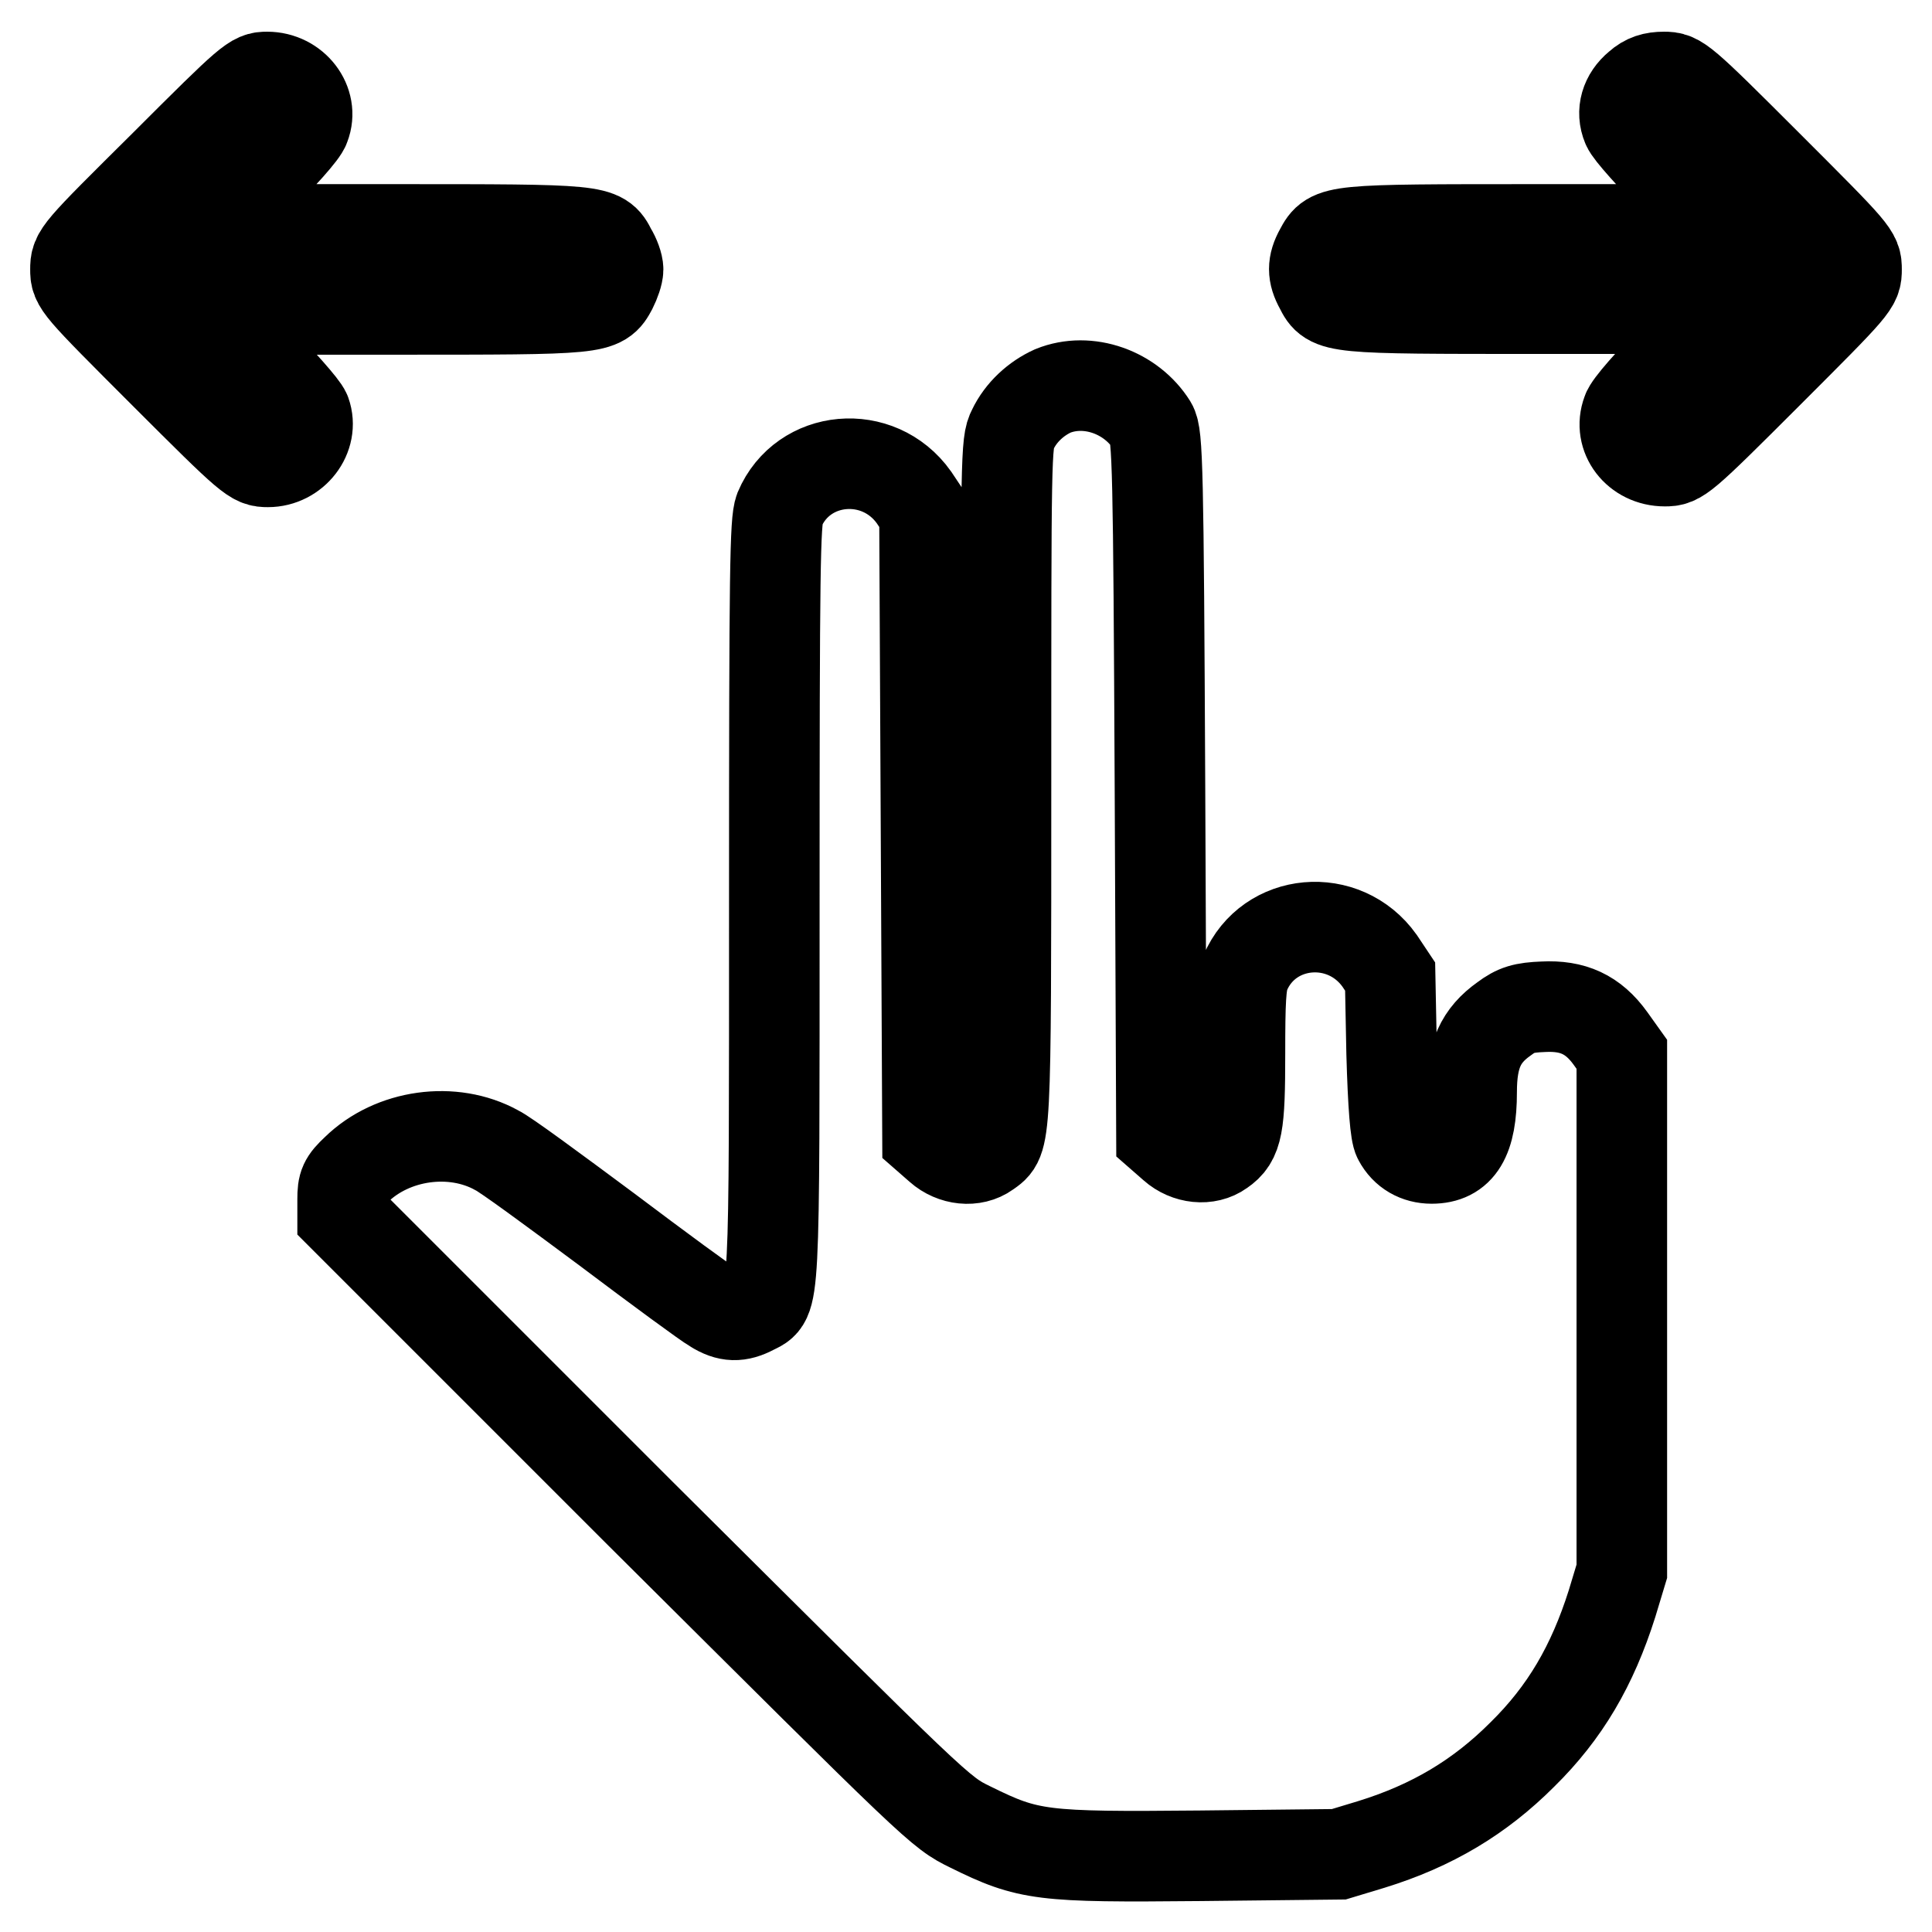 <?xml version="1.0" encoding="utf-8"?>
<!-- Svg Vector Icons : http://www.onlinewebfonts.com/icon -->
<!DOCTYPE svg PUBLIC "-//W3C//DTD SVG 1.1//EN" "http://www.w3.org/Graphics/SVG/1.1/DTD/svg11.dtd">
<svg version="1.1" xmlns="http://www.w3.org/2000/svg" xmlns:xlink="http://www.w3.org/1999/xlink" x="0px" y="0px" viewBox="0 0 256 256" enable-background="new 0 0 256 256" xml:space="preserve">
<g><g><g><path stroke-width="12" fill-opacity="0" stroke="#000000"  d="M21.8,21.9C10.1,33.5,10,33.6,10,35.7c0,2,0.1,2.1,11.8,13.8c11.5,11.5,11.8,11.7,13.7,11.7c3.5,0,6.1-3.4,5-6.5c-0.3-0.8-3.3-4.1-6.6-7.6L27.7,41h24.7c27.1,0,27.2,0,28.7-2.8c0.4-0.8,0.8-1.9,0.8-2.5S81.5,34,81,33.2c-1.4-2.8-1.6-2.8-28.7-2.8H27.7l6.1-6.2c3.4-3.4,6.4-6.7,6.6-7.5c1.2-3.1-1.4-6.5-5-6.5C33.6,10.2,33.3,10.4,21.8,21.9z"/><path stroke-width="12" fill-opacity="0" stroke="#000000"  d="M217.1,11.4c-1.7,1.4-2.3,3.4-1.5,5.3c0.3,0.8,3.3,4.1,6.6,7.5l6.1,6.2h-24.7c-27.1,0-27.2,0-28.7,2.8c-1,1.8-1,3.1,0,4.9c1.4,2.8,1.6,2.8,28.7,2.8h24.7l-6.1,6.1c-3.4,3.4-6.4,6.8-6.6,7.6c-1.2,3.2,1.3,6.5,5,6.5c1.9,0,2.2-0.2,13.7-11.7C245.9,37.8,246,37.7,246,35.7s-0.1-2.1-11.8-13.8c-11.5-11.5-11.8-11.7-13.7-11.7C219.1,10.2,218.1,10.5,217.1,11.4z"/><path stroke-width="12" fill-opacity="0" stroke="#000000"  d="M139.5,51.8c-2.2,1-4.2,2.8-5.3,5.1c-0.9,1.7-0.9,3.5-0.9,46.8c0,48.4,0,47.2-2.5,49c-1.8,1.3-4.5,1-6.3-0.6l-1.6-1.4l-0.2-41.4L122.5,68l-1.4-2.1c-4.7-6.6-14.7-5.7-17.8,1.6c-0.6,1.6-0.7,7.7-0.7,51.9c0,54.8,0.1,52.6-2.8,54.1c-1.9,1-3.3,1-5.2-0.2c-0.9-0.5-7.3-5.2-14.2-10.4c-7-5.2-13.5-10-14.6-10.5c-5.8-3.2-13.8-2.1-18.6,2.6c-1.6,1.5-1.8,2-1.8,3.9v2.2l39.5,39.5c39.6,39.4,39.6,39.5,43.7,41.5c7.7,3.8,9.4,4,30.4,3.8l18.4-0.2l4.3-1.3c8.1-2.5,14.4-6.3,20-11.9c5.7-5.6,9.3-11.8,11.9-20l1.3-4.3v-34.3v-34.2l-1.5-2.1c-2.3-3.2-5-4.4-8.9-4.2c-2.6,0.1-3.6,0.4-5.2,1.6c-3.1,2.2-4.3,4.8-4.3,9.7c0,6.2-1.6,8.8-5.3,8.8c-1.9,0-3.5-0.9-4.4-2.6c-0.4-0.7-0.7-4.3-0.9-11.3l-0.2-10.2l-1.4-2.1c-4.7-6.6-14.7-5.7-17.8,1.6c-0.6,1.4-0.7,3.8-0.7,10.7c0,9.6-0.3,11.4-2.5,12.9c-1.8,1.3-4.5,1-6.3-0.6l-1.6-1.4l-0.2-46.4c-0.2-42-0.3-46.5-1.1-47.8C149.9,52,144.2,49.9,139.5,51.8z"/></g></g></g>
</svg>